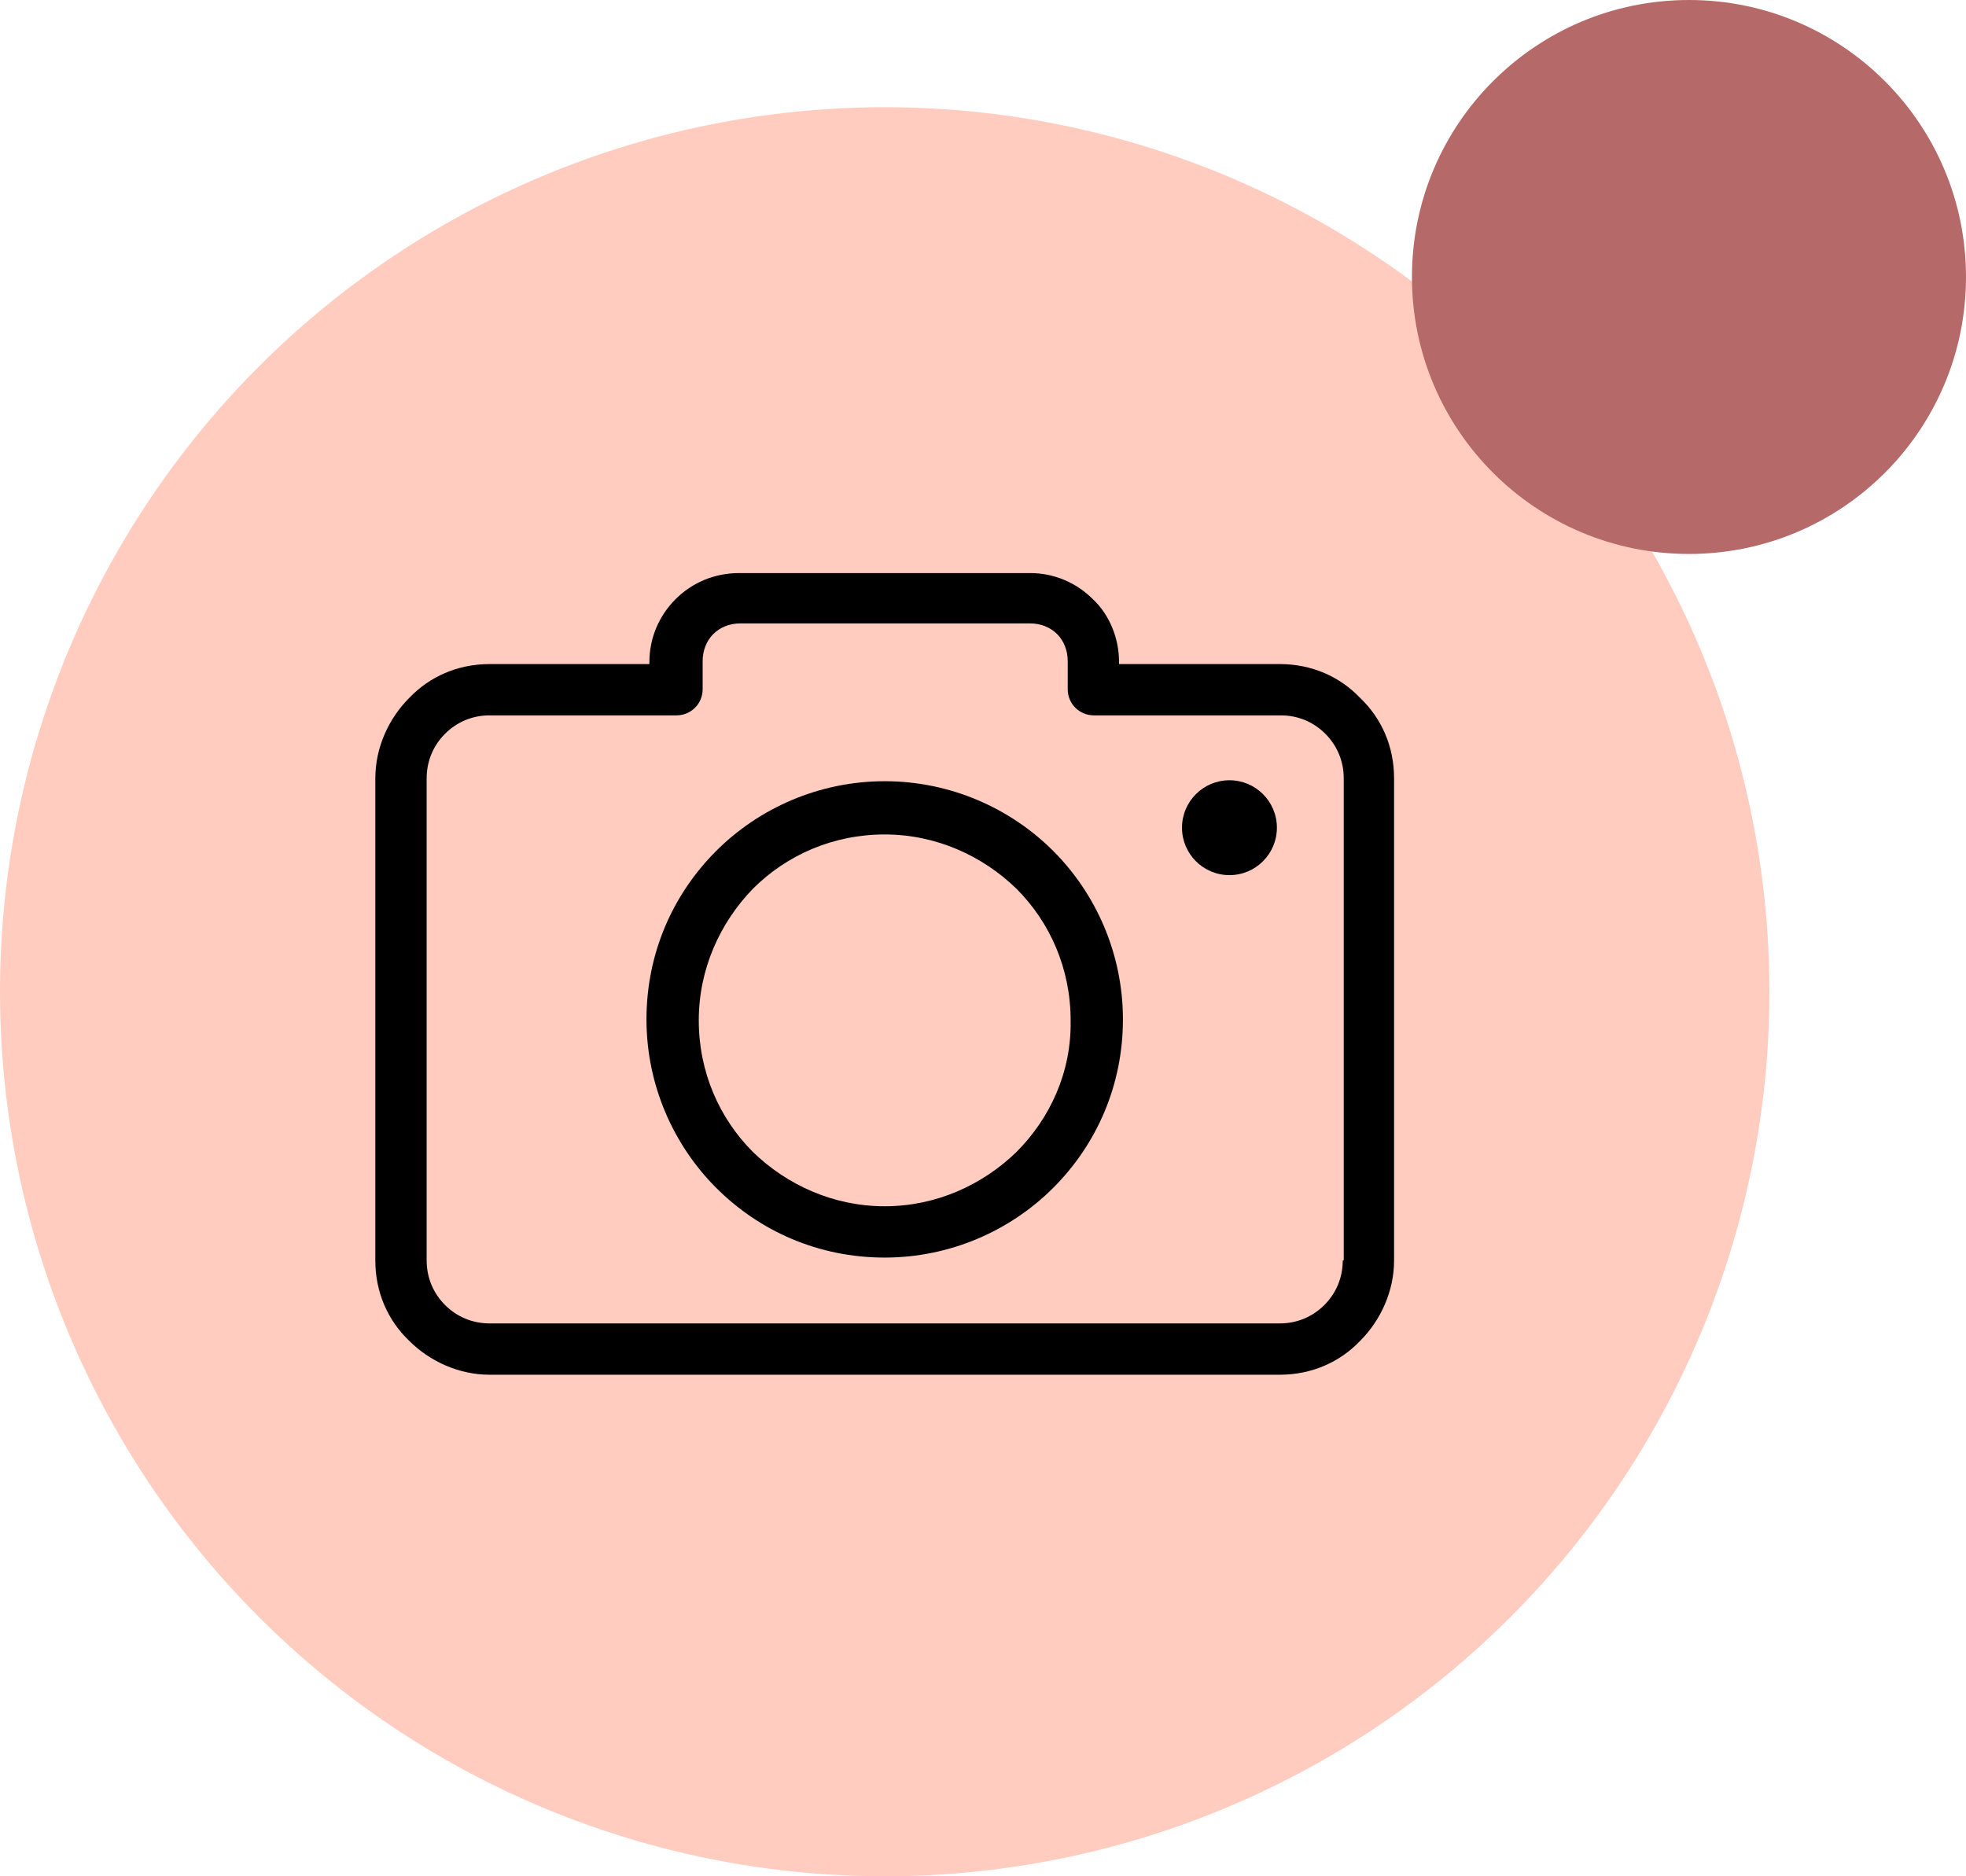<?xml version="1.0" encoding="UTF-8"?> <svg xmlns="http://www.w3.org/2000/svg" width="110" height="105" viewBox="0 0 110 105" fill="none"> <circle r="49.5" transform="matrix(-1 0 0 1 49.5 55.5)" fill="#FFCCBF"></circle> <circle cx="94.5" cy="15.5" r="15.5" fill="#B66969"></circle> <g clip-path="url(#clip0)"> <path d="M76.104 39.058C74.966 37.866 73.394 37.162 71.606 37.162H62.612V37.053C62.612 35.699 62.07 34.398 61.149 33.532C60.228 32.61 58.982 32.069 57.627 32.069H41.373C39.964 32.069 38.718 32.61 37.797 33.532C36.876 34.453 36.334 35.699 36.334 37.053V37.162H27.393C25.605 37.162 24.034 37.866 22.896 39.058C21.759 40.196 21 41.821 21 43.555V70.538C21 72.326 21.704 73.897 22.896 75.035C24.034 76.173 25.66 76.932 27.393 76.932H71.606C73.394 76.932 74.966 76.227 76.104 75.035C77.241 73.897 78 72.272 78 70.538V43.555C78 41.767 77.296 40.196 76.104 39.058ZM75.183 70.538H75.128C75.128 71.513 74.749 72.38 74.099 73.031C73.449 73.681 72.582 74.06 71.606 74.06H27.393C26.418 74.06 25.551 73.681 24.901 73.031C24.251 72.38 23.872 71.513 23.872 70.538V43.555C23.872 42.58 24.251 41.713 24.901 41.063C25.551 40.413 26.418 40.033 27.393 40.033H37.851C38.663 40.033 39.314 39.383 39.314 38.571V36.999C39.314 36.403 39.53 35.861 39.91 35.482C40.289 35.103 40.831 34.886 41.427 34.886H57.627C58.223 34.886 58.765 35.103 59.145 35.482C59.524 35.861 59.74 36.403 59.74 36.999V38.571C59.74 39.383 60.391 40.033 61.203 40.033H71.661C72.636 40.033 73.503 40.413 74.153 41.063C74.803 41.713 75.183 42.58 75.183 43.555V70.538Z" fill="black"></path> <path d="M49.5 43.718C45.816 43.718 42.456 45.235 40.072 47.619C37.634 50.057 36.171 53.362 36.171 57.047C36.171 60.731 37.688 64.091 40.072 66.475C42.511 68.913 45.816 70.376 49.5 70.376C53.184 70.376 56.544 68.859 58.928 66.475C61.366 64.036 62.829 60.731 62.829 57.047C62.829 53.362 61.312 50.003 58.928 47.619C56.544 45.235 53.184 43.718 49.5 43.718ZM56.869 64.47C54.972 66.312 52.372 67.504 49.5 67.504C46.628 67.504 44.028 66.312 42.131 64.47C40.235 62.573 39.097 59.973 39.097 57.101C39.097 54.229 40.289 51.629 42.131 49.732C44.028 47.836 46.628 46.698 49.5 46.698C52.372 46.698 54.972 47.89 56.869 49.732C58.765 51.629 59.903 54.229 59.903 57.101C59.957 59.973 58.765 62.573 56.869 64.47Z" fill="black"></path> <path d="M68.789 48.974C70.255 48.974 71.444 47.785 71.444 46.319C71.444 44.852 70.255 43.664 68.789 43.664C67.323 43.664 66.134 44.852 66.134 46.319C66.134 47.785 67.323 48.974 68.789 48.974Z" fill="black"></path> </g> <defs> <clipPath id="clip0"> <rect width="57" height="57" fill="white" transform="translate(21 26)"></rect> </clipPath> </defs> </svg> 